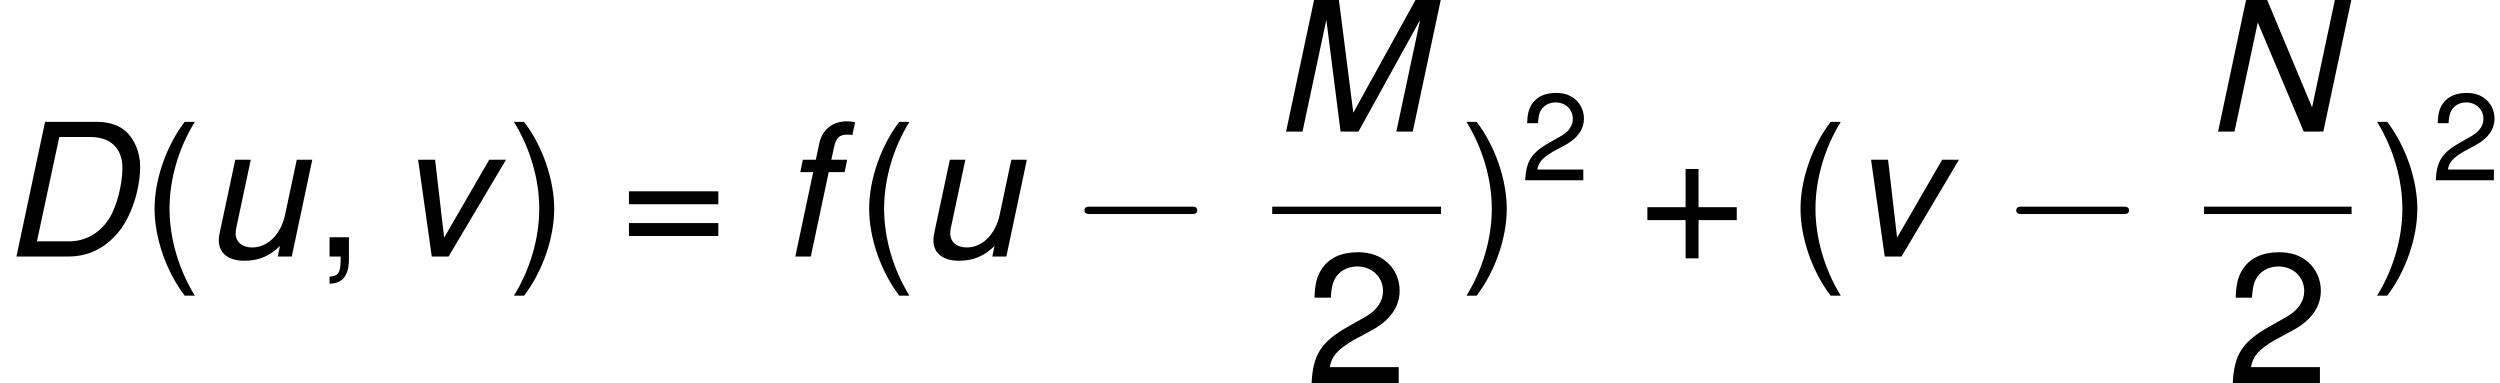 <?xml version='1.0' encoding='ISO-8859-1'?>
<!DOCTYPE svg PUBLIC "-//W3C//DTD SVG 1.1//EN" "http://www.w3.org/Graphics/SVG/1.1/DTD/svg11.dtd">
<!-- Generated by CodeCogs Thu Jan 16 07:38:25 2014 -->
<svg height='37.349' preserveAspectRatio='xMinYMin' version='1.1' viewBox='0 0 243.683 37.349' width='243.683' xmlns='http://www.w3.org/2000/svg' xmlns:xlink='http://www.w3.org/1999/xlink'>
<defs>
<path d='M1.068 -0H4.452C5.748 -0 6.84 -0.54 7.716 -1.608C8.532 -2.604 9.108 -4.356 9.108 -5.856C9.108 -6.732 8.748 -7.62 8.184 -8.124C7.728 -8.532 7.092 -8.748 6.312 -8.748H2.928L1.068 -0ZM2.4 -0.984L3.852 -7.764H5.904C7.188 -7.764 7.956 -7.008 7.956 -5.76C7.956 -4.656 7.572 -3.216 7.092 -2.46C6.468 -1.5 5.556 -0.984 4.464 -0.984H2.4Z' id='g168'/>
<path d='M5.604 -0L9.612 -7.26L8.064 -0H9.132L10.992 -8.748H9.42L5.268 -1.224L4.308 -8.748H2.76L0.9 -0H1.968L3.516 -7.26L4.44 -0H5.604Z' id='g177'/>
<path d='M9.612 -8.748H8.544L7.02 -1.572L4.02 -8.748H2.772L0.912 -0H1.98L3.492 -7.092L6.48 -0H7.752L9.612 -8.748Z' id='g178'/>
<path d='M4.44 -6.288H3.408L3.588 -7.116C3.72 -7.716 3.936 -7.92 4.452 -7.92C4.536 -7.92 4.608 -7.92 4.776 -7.896L4.956 -8.724C4.74 -8.772 4.608 -8.784 4.416 -8.784C3.492 -8.784 2.82 -8.244 2.628 -7.356L2.4 -6.288H1.56L1.392 -5.484H2.232L1.068 -0H2.076L3.24 -5.484H4.272L4.44 -6.288Z' id='g1102'/>
<path d='M5.796 -0L7.128 -6.288H6.12L5.364 -2.724C5.088 -1.428 4.236 -0.588 3.216 -0.588C2.568 -0.588 2.148 -0.948 2.148 -1.512C2.148 -1.608 2.16 -1.716 2.184 -1.836L3.132 -6.288H2.124L1.092 -1.44C1.068 -1.32 1.056 -1.188 1.056 -1.032C1.056 -0.216 1.68 0.276 2.712 0.276C3.648 0.276 4.332 -0.012 5.028 -0.684L4.884 -0H5.796Z' id='g1117'/>
<path d='M3.444 -0L7.176 -6.288H6.084L3.156 -1.224L2.568 -6.288H1.464L2.352 -0H3.444Z' id='g1118'/>
<path d='M2.832 -8.748C1.632 -7.176 0.876 -4.992 0.876 -3.108C0.876 -1.212 1.632 0.972 2.832 2.544H3.492C2.436 0.828 1.848 -1.188 1.848 -3.108C1.848 -5.016 2.436 -7.044 3.492 -8.748H2.832Z' id='g340'/>
<path d='M1.116 2.544C2.316 0.972 3.072 -1.212 3.072 -3.096C3.072 -4.992 2.316 -7.176 1.116 -8.748H0.456C1.512 -7.032 2.1 -5.016 2.1 -3.096C2.1 -1.188 1.512 0.84 0.456 2.544H1.116Z' id='g341'/>
<path d='M6.408 -3.204H3.924V-5.688H3.084V-3.204H0.6V-2.364H3.084V0.12H3.924V-2.364H6.408V-3.204Z' id='g343'/>
<path d='M1.044 -1.248V-0H1.764V0.216C1.764 1.044 1.608 1.284 1.044 1.308V1.764C1.884 1.764 2.304 1.224 2.304 0.192V-1.248H1.044Z' id='g344'/>
<path d='M6.072 -1.044H1.596C1.704 -1.74 2.088 -2.184 3.132 -2.796L4.332 -3.444C5.52 -4.092 6.132 -4.968 6.132 -6.012C6.132 -6.72 5.844 -7.38 5.34 -7.836S4.212 -8.508 3.408 -8.508C2.328 -8.508 1.524 -8.124 1.056 -7.404C0.756 -6.948 0.624 -6.42 0.6 -5.556H1.656C1.692 -6.132 1.764 -6.48 1.908 -6.756C2.184 -7.272 2.736 -7.584 3.372 -7.584C4.332 -7.584 5.052 -6.9 5.052 -5.988C5.052 -5.316 4.656 -4.74 3.9 -4.308L2.796 -3.684C1.02 -2.676 0.504 -1.872 0.408 -0H6.072V-1.044Z' id='g350'/>
<path d='M6.408 -4.236H0.6V-3.396H6.408V-4.236ZM6.408 -2.172H0.6V-1.332H6.408V-2.172Z' id='g361'/>
<use id='g550' transform='scale(0.667)' xlink:href='#g350'/>
<path d='M7.932 -2.76C8.1 -2.76 8.328 -2.76 8.328 -3S8.1 -3.24 7.932 -3.24H1.392C1.224 -3.24 0.996 -3.24 0.996 -3S1.224 -2.76 1.392 -2.76H7.932Z' id='g140'/>
</defs>
<g id='page1' transform='matrix(1.5 0 0 1.5 -84.937 -81.18)'>
<use x='56.625' xlink:href='#g168' y='70.788'/>
<use x='65.793' xlink:href='#g340' y='70.788'/>
<use x='69.789' xlink:href='#g1117' y='70.788'/>
<use x='76.995' xlink:href='#g344' y='70.788'/>
<use x='82.33' xlink:href='#g1118' y='70.788'/>
<use x='89.566' xlink:href='#g341' y='70.788'/>
<use x='96.895' xlink:href='#g361' y='70.788'/>
<use x='107.237' xlink:href='#g1102' y='70.788'/>
<use x='112.228' xlink:href='#g340' y='70.788'/>
<use x='116.224' xlink:href='#g1117' y='70.788'/>
<use x='126.097' xlink:href='#g140' y='70.788'/>
<use x='139.297' xlink:href='#g177' y='62.67'/>
<rect height='0.48' width='10.968' x='139.297' y='67.548'/>
<use x='141.445' xlink:href='#g350' y='79.019'/>
<use x='151.465' xlink:href='#g341' y='70.788'/>
<use x='155.461' xlink:href='#g550' y='65.833'/>
<use x='163.075' xlink:href='#g343' y='70.788'/>
<use x='172.75' xlink:href='#g340' y='70.788'/>
<use x='176.746' xlink:href='#g1118' y='70.788'/>
<use x='186.648' xlink:href='#g140' y='70.788'/>
<use x='199.848' xlink:href='#g178' y='62.67'/>
<rect height='0.48' width='9.588' x='199.848' y='67.548'/>
<use x='201.306' xlink:href='#g350' y='79.019'/>
<use x='210.636' xlink:href='#g341' y='70.788'/>
<use x='214.632' xlink:href='#g550' y='65.833'/>
<script type="text/ecmascript" xlink:href="http://codecogs.izyba.com/svg.js"/></g>
</svg>

